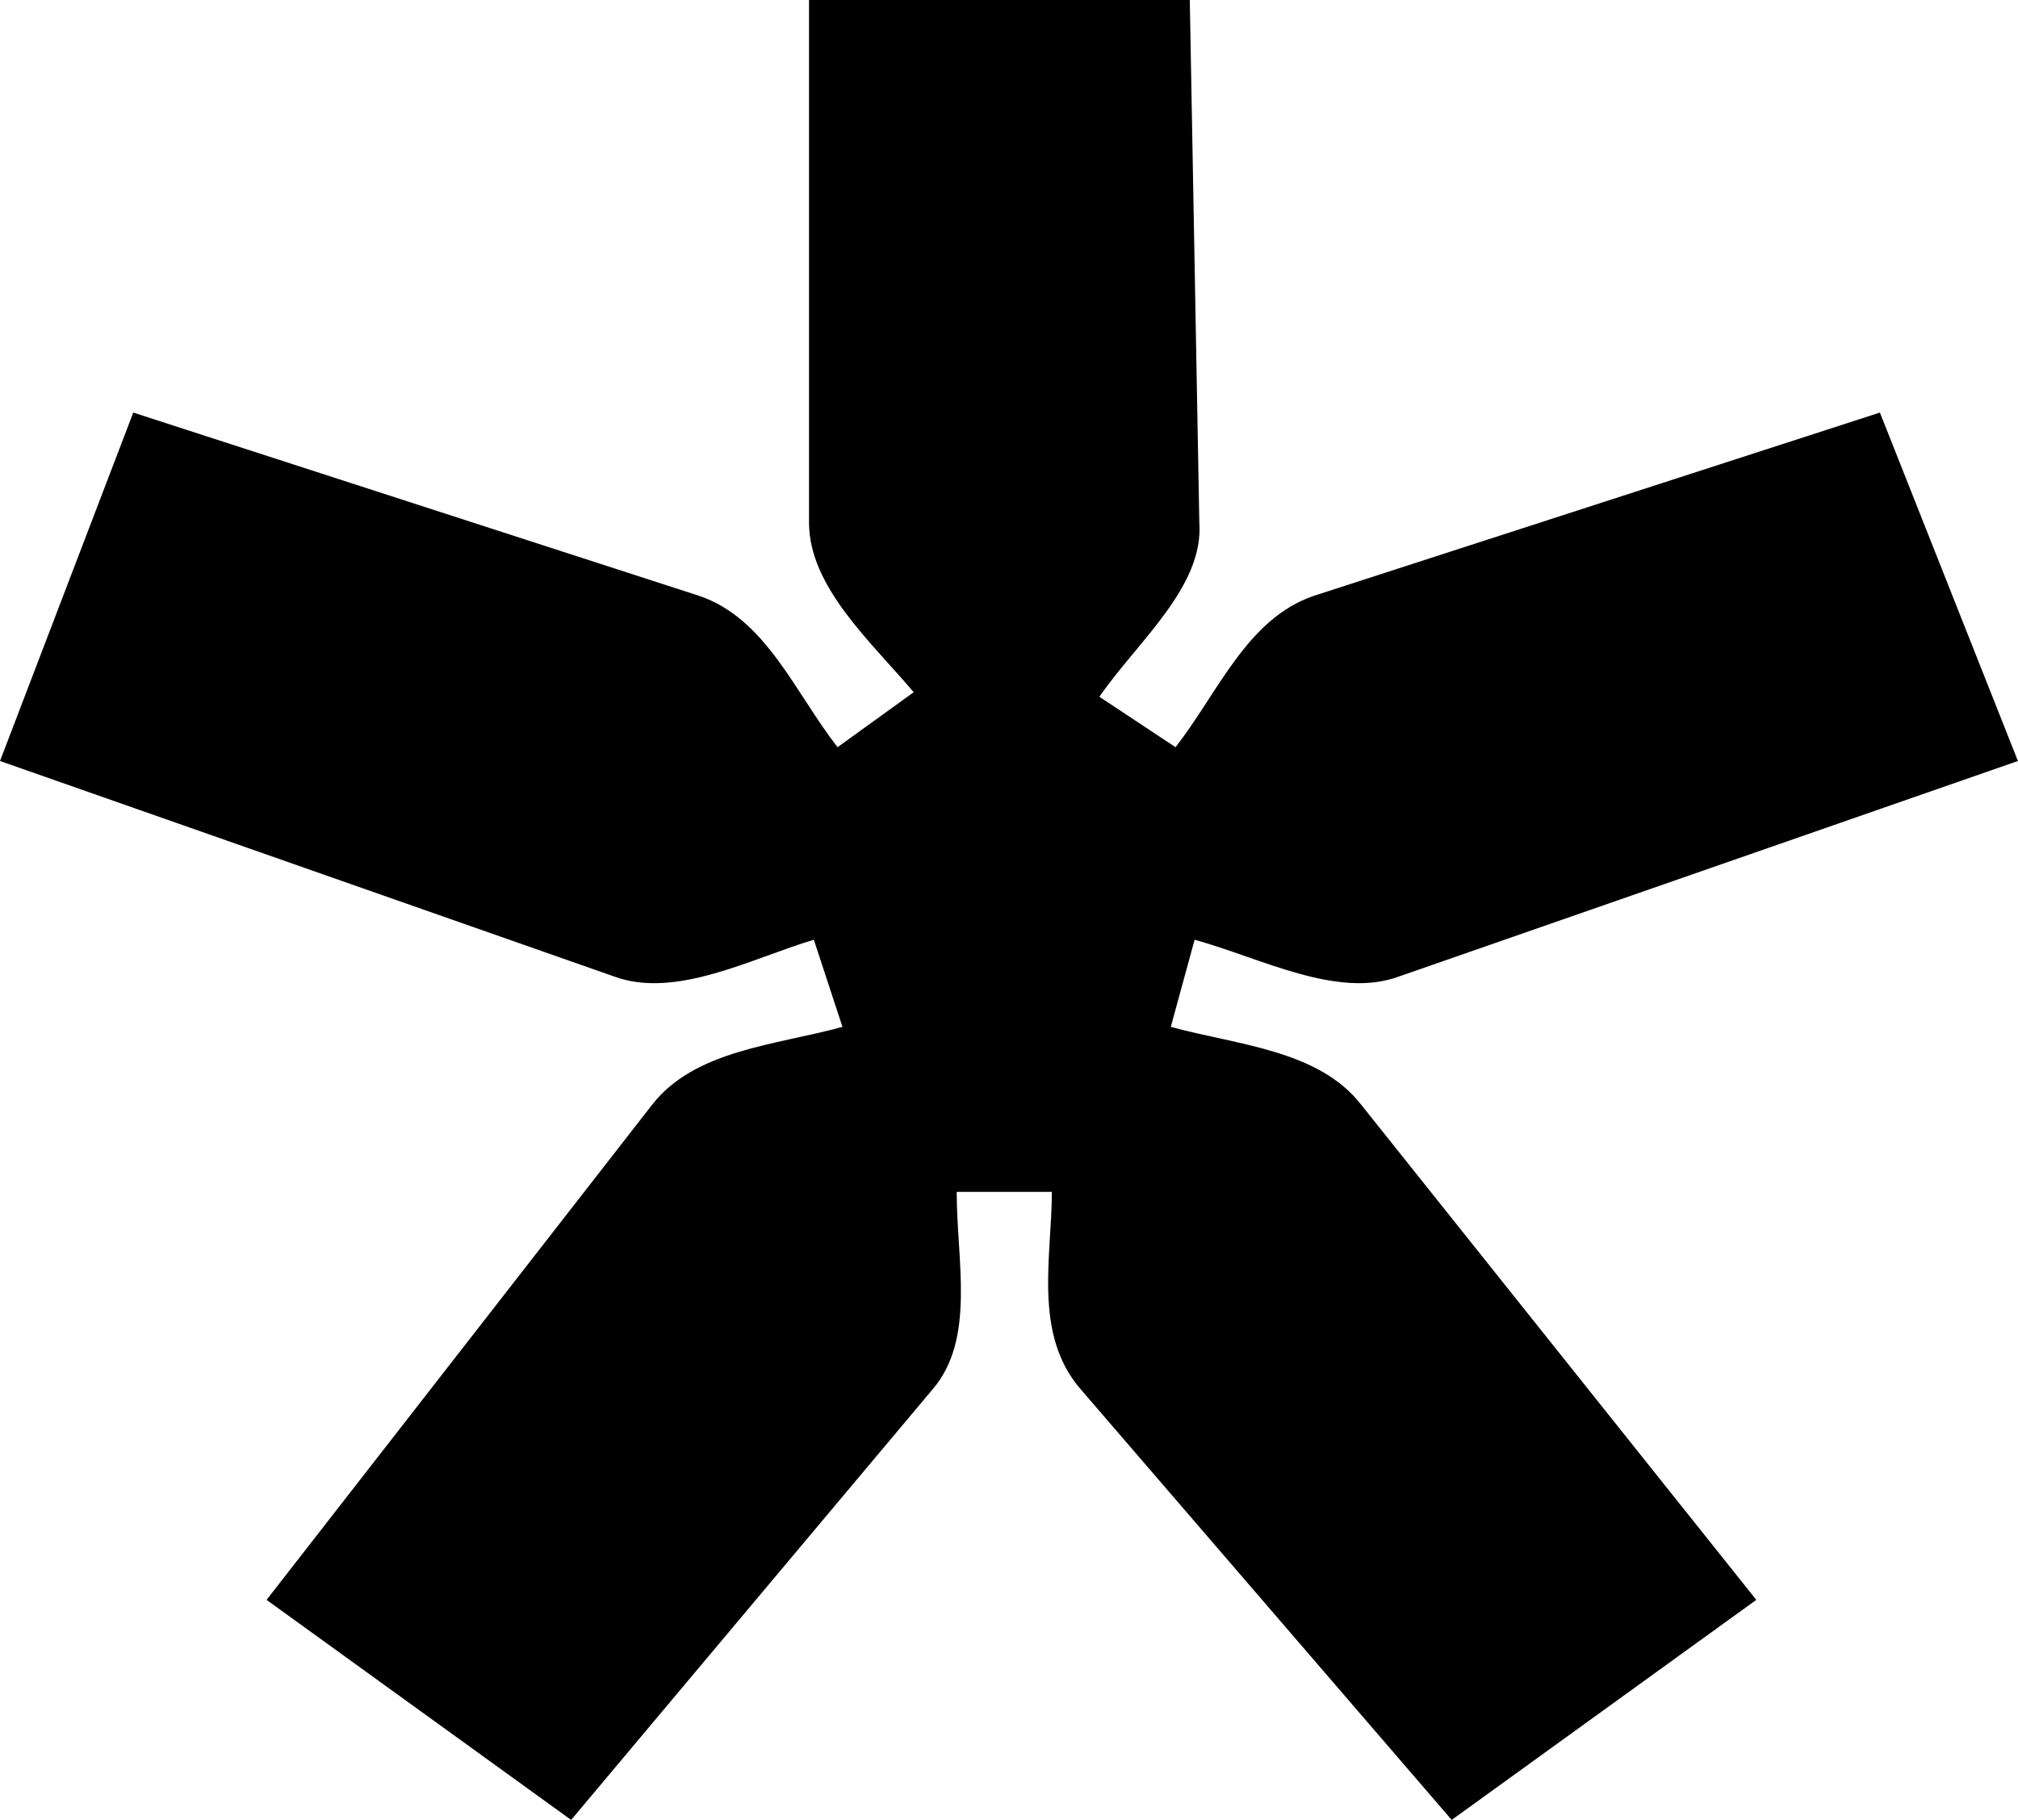 <svg width="51" height="46" viewBox="0 0 51 46" fill="none" xmlns="http://www.w3.org/2000/svg">
<g clip-path="url(#clip0_682_9)">
<path d="M29.589 25.955L30.191 23.753C31.875 24.217 33.8 25.259 35.361 24.68L50.998 19.235L47.51 10.428L33.196 15.063C31.513 15.643 30.791 17.496 29.709 18.886L27.784 17.611C28.745 16.22 30.429 14.831 30.31 13.209L30.069 -0.001H20.446V13.209C20.446 14.831 22.01 16.22 23.092 17.496L21.167 18.886C20.084 17.496 19.362 15.642 17.678 15.063L3.368 10.428L0 19.235L15.516 24.68C17.081 25.26 19.005 24.217 20.568 23.753L21.291 25.955C19.607 26.419 17.562 26.534 16.48 27.924L6.737 40.438L14.434 46L23.576 35.108C24.66 33.834 24.178 31.863 24.178 30.126H26.583C26.583 31.75 26.104 33.718 27.306 35.108L36.688 46L44.386 40.438L34.402 27.924C33.319 26.534 31.274 26.417 29.59 25.955H29.589Z" fill="black"/>
</g>
<defs>
<clipPath id="clip0_682_9">
<rect width="51" height="46" fill="white"/>
</clipPath>
</defs>
</svg>
